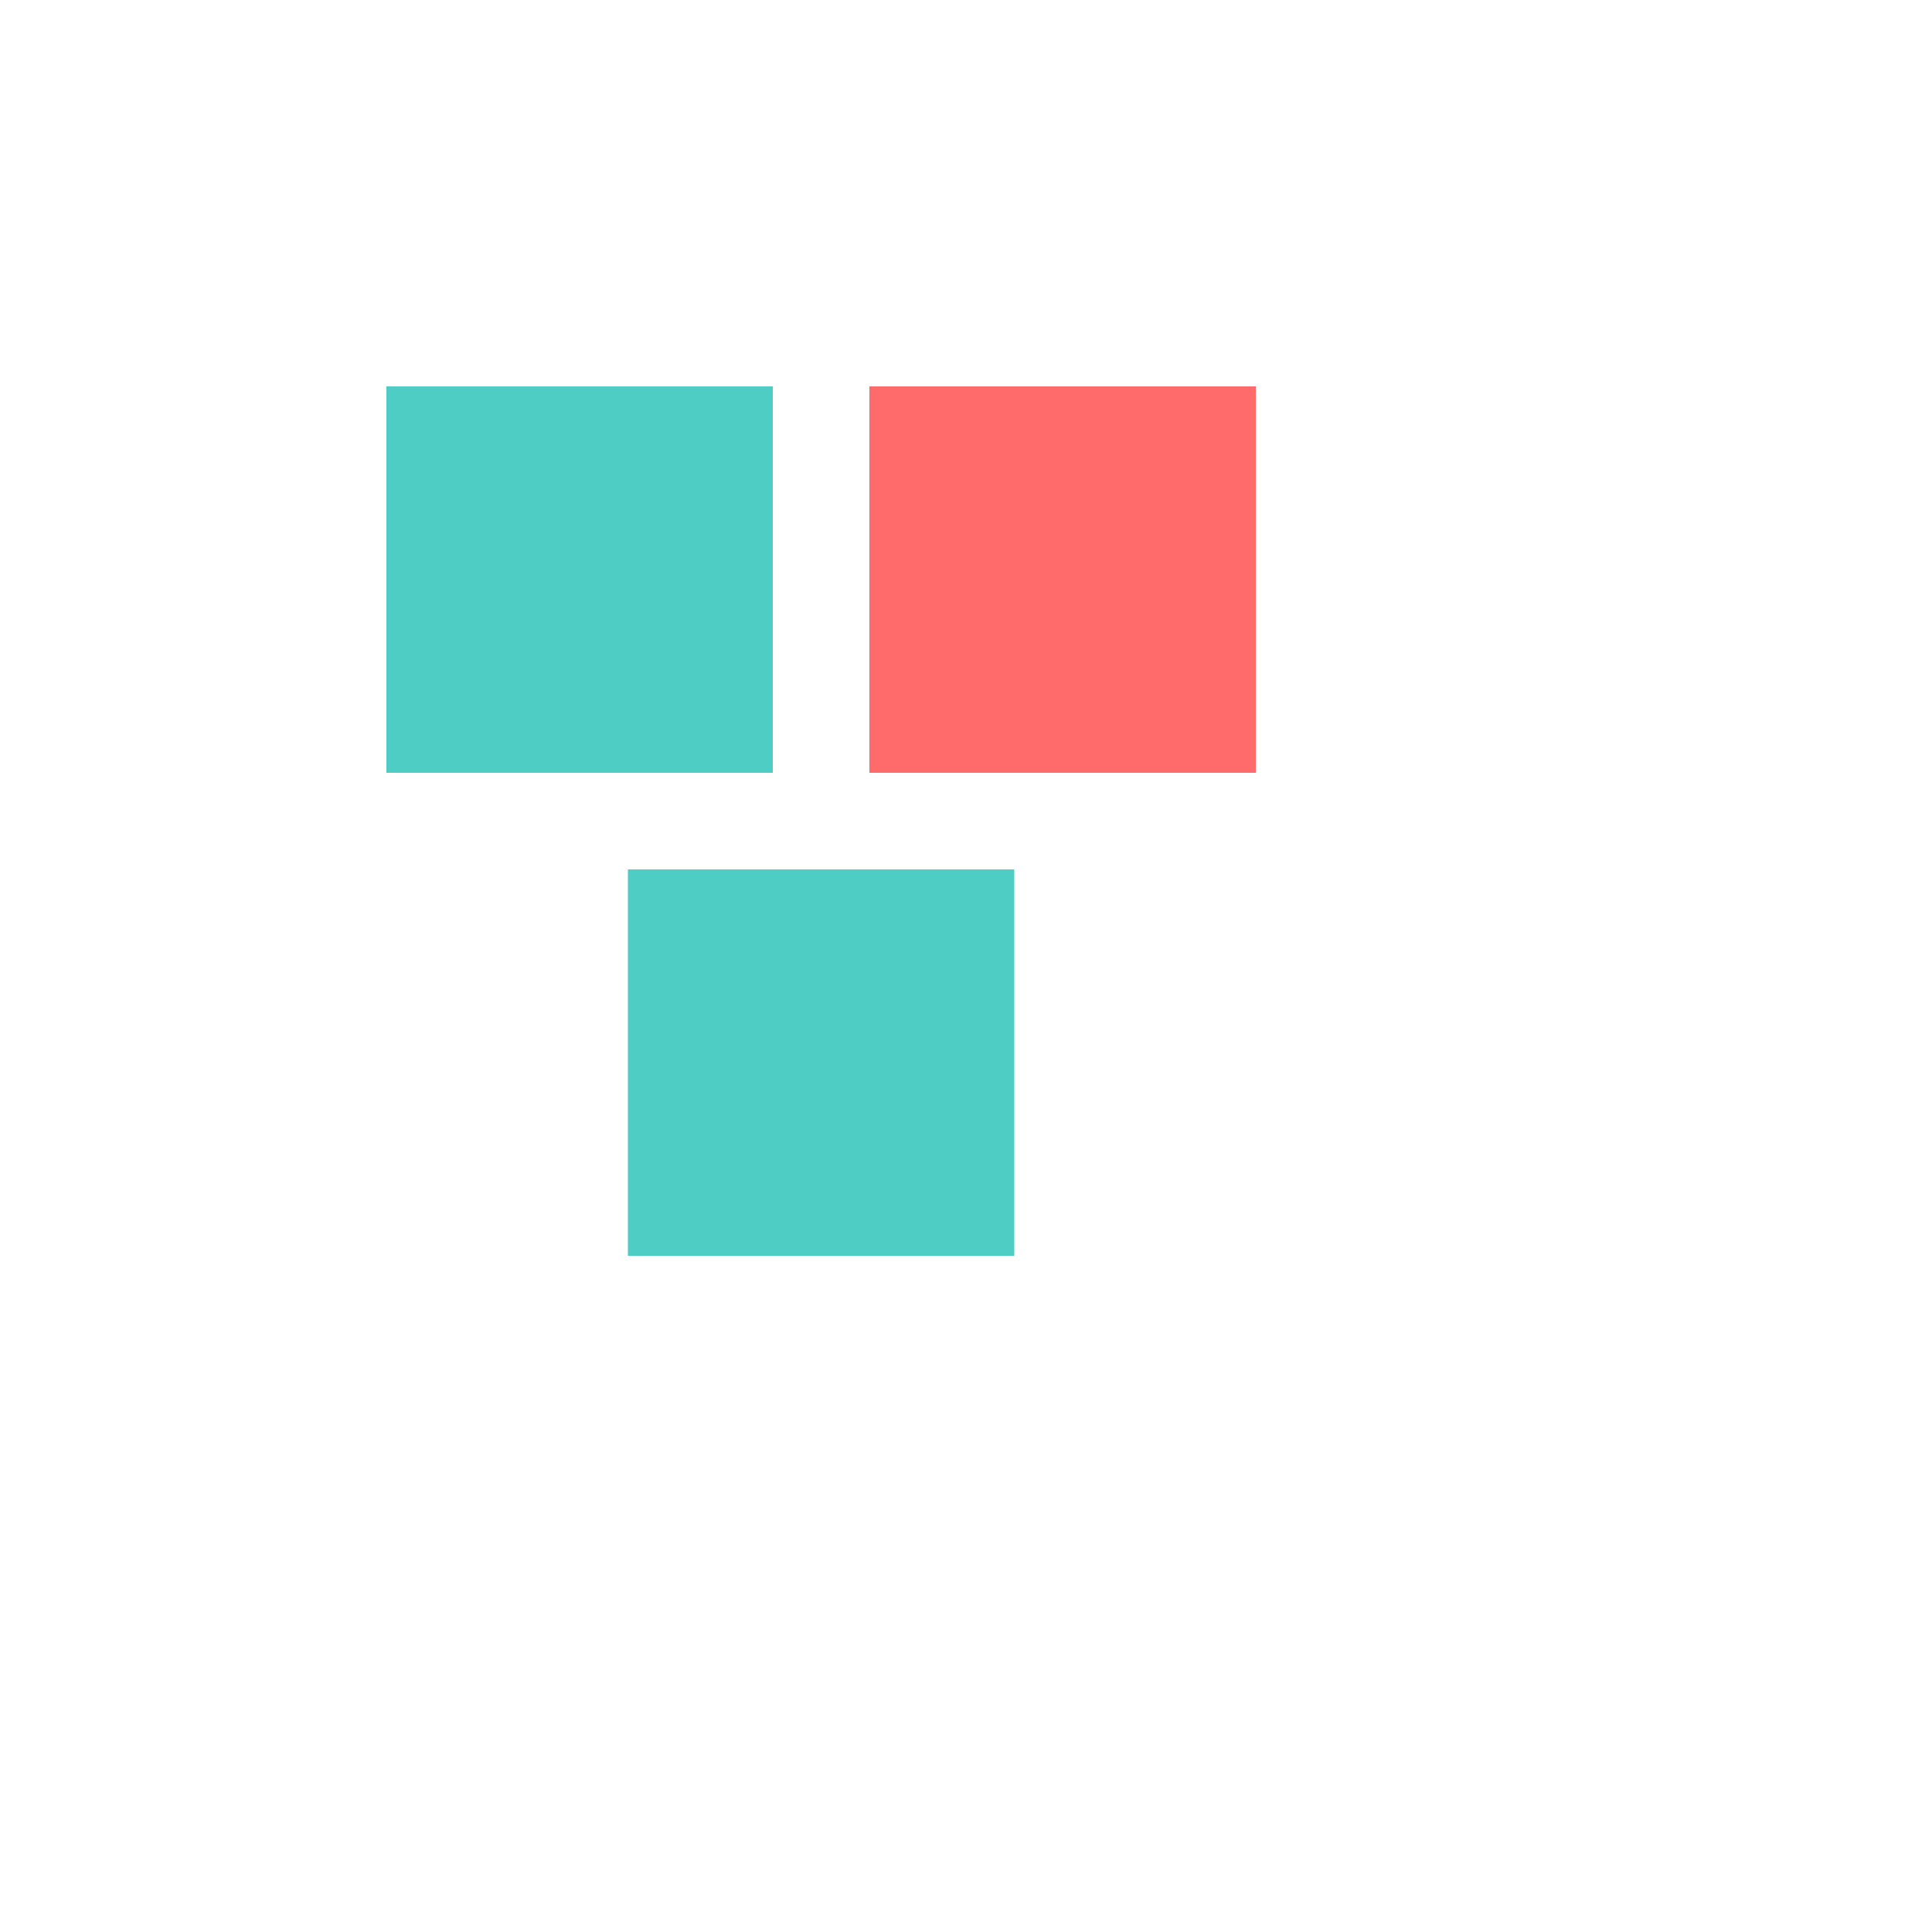 <svg width="100" height="100" xmlns="http://www.w3.org/2000/svg">

<style>

.block {
    fill: #4ECDC4;
}

.block2 {
    fill: #FF6B6B;
}

</style>

<!-- Primer rectángulo -->
<rect x="20" y="20" width="20" height="20" class="block"/>

<!-- Segundo rectángulo -->
<rect x="45" y="20" width="20" height="20" class="block2"/>

<!-- Tercer rectángulo -->
<rect x="32.5" y="45" width="20" height="20" class="block"/>

</svg>
